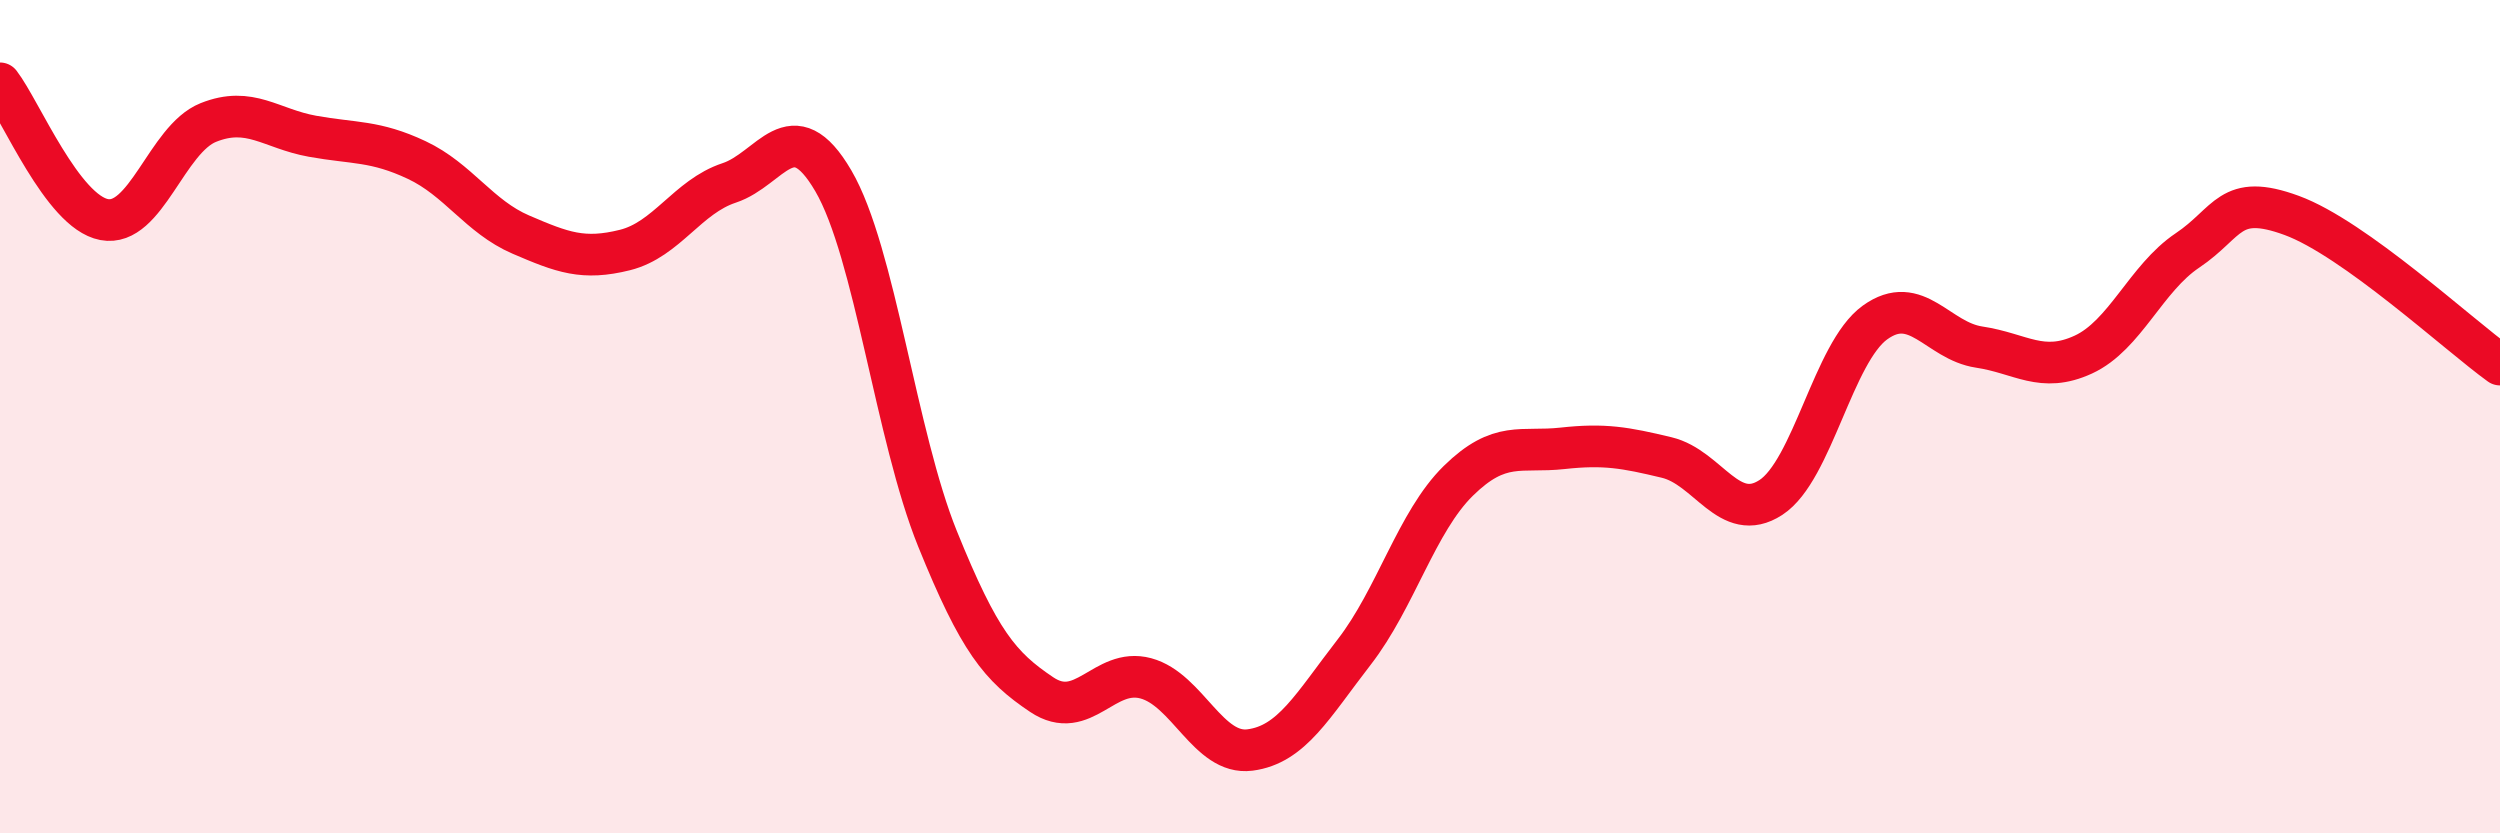 
    <svg width="60" height="20" viewBox="0 0 60 20" xmlns="http://www.w3.org/2000/svg">
      <path
        d="M 0,2 C 0.5,2.65 1.5,5.08 2.5,5.27 C 3.5,5.46 4,3.34 5,2.94 C 6,2.54 6.5,3.09 7.5,3.27 C 8.5,3.45 9,3.37 10,3.84 C 11,4.31 11.5,5.2 12.5,5.63 C 13.5,6.06 14,6.25 15,6 C 16,5.75 16.5,4.72 17.5,4.39 C 18.5,4.06 19,2.63 20,4.34 C 21,6.05 21.5,10.46 22.5,12.93 C 23.5,15.4 24,16 25,16.67 C 26,17.34 26.5,16.01 27.5,16.28 C 28.5,16.55 29,18.13 30,18 C 31,17.87 31.5,16.94 32.5,15.65 C 33.5,14.36 34,12.52 35,11.54 C 36,10.56 36.5,10.87 37.5,10.76 C 38.5,10.65 39,10.74 40,10.98 C 41,11.22 41.5,12.59 42.5,11.94 C 43.5,11.29 44,8.46 45,7.74 C 46,7.02 46.5,8.18 47.5,8.33 C 48.5,8.48 49,8.97 50,8.51 C 51,8.05 51.5,6.68 52.5,6.01 C 53.5,5.34 53.5,4.62 55,5.17 C 56.5,5.72 59,8.03 60,8.75L60 20L0 20Z"
        fill="#EB0A25"
        opacity="0.1"
        stroke-linecap="round"
        stroke-linejoin="round"
      />
      <path
        d="M 0,2 C 0.5,2.65 1.5,5.08 2.5,5.27 C 3.5,5.46 4,3.34 5,2.94 C 6,2.54 6.5,3.09 7.5,3.27 C 8.5,3.45 9,3.37 10,3.84 C 11,4.31 11.5,5.2 12.5,5.63 C 13.5,6.06 14,6.25 15,6 C 16,5.75 16.5,4.72 17.5,4.39 C 18.5,4.06 19,2.63 20,4.34 C 21,6.05 21.5,10.46 22.5,12.93 C 23.5,15.4 24,16 25,16.67 C 26,17.34 26.5,16.01 27.5,16.28 C 28.5,16.55 29,18.13 30,18 C 31,17.87 31.5,16.94 32.5,15.65 C 33.5,14.36 34,12.52 35,11.54 C 36,10.56 36.5,10.87 37.5,10.76 C 38.5,10.65 39,10.74 40,10.98 C 41,11.22 41.5,12.59 42.5,11.94 C 43.5,11.29 44,8.46 45,7.74 C 46,7.02 46.5,8.18 47.5,8.33 C 48.5,8.48 49,8.97 50,8.51 C 51,8.05 51.5,6.68 52.5,6.01 C 53.5,5.34 53.5,4.62 55,5.17 C 56.5,5.72 59,8.03 60,8.75"
        stroke="#EB0A25"
        stroke-width="1"
        fill="none"
        stroke-linecap="round"
        stroke-linejoin="round"
      />
    </svg>
  